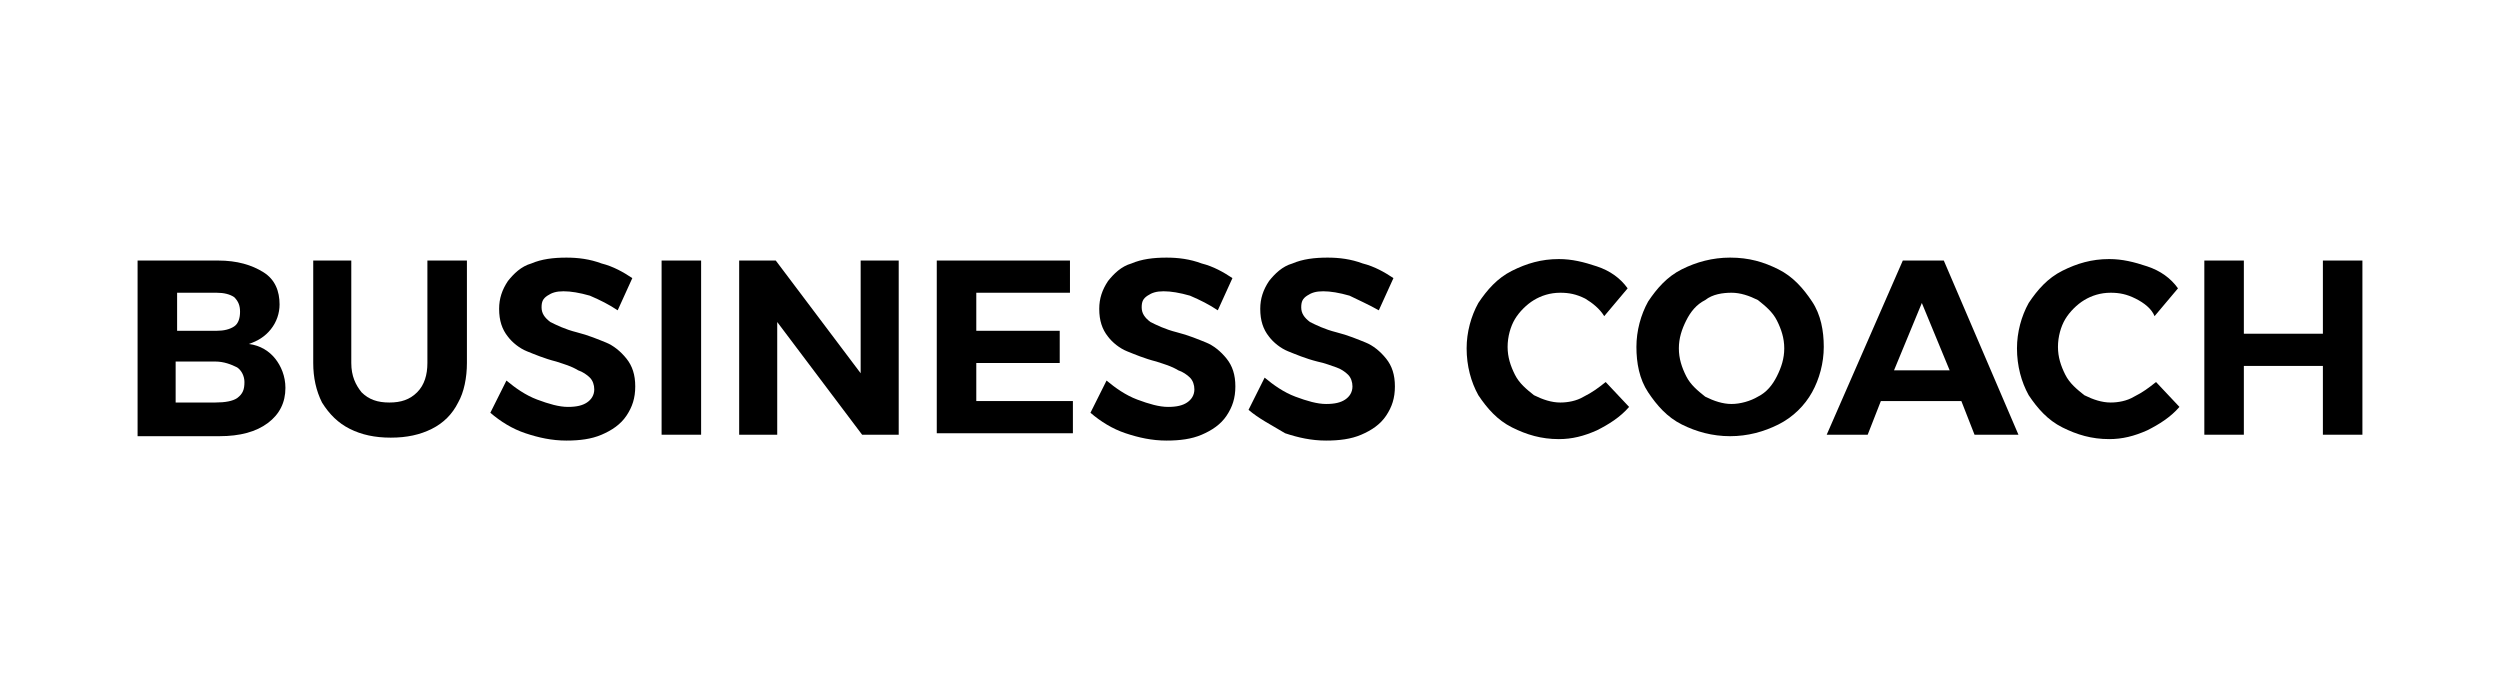 <?xml version="1.0" encoding="utf-8"?>
<!-- Generator: Adobe Illustrator 26.0.3, SVG Export Plug-In . SVG Version: 6.00 Build 0)  -->
<svg version="1.1" id="Layer_1" xmlns="http://www.w3.org/2000/svg" xmlns:xlink="http://www.w3.org/1999/xlink" x="0px" y="0px"
	 viewBox="0 0 170.8 47.5" style="enable-background:new 0 0 170.8 47.5;" xml:space="preserve">
<g>
	<path d="M18,18.6c0.8,0.5,1.1,1.3,1.1,2.2c0,0.6-0.2,1.2-0.6,1.7c-0.4,0.5-0.9,0.8-1.5,1c0.8,0.1,1.4,0.5,1.8,1
		c0.4,0.5,0.7,1.2,0.7,2c0,1-0.4,1.8-1.2,2.4c-0.8,0.6-1.9,0.9-3.3,0.9H9.4V17.8h5.5C16.2,17.8,17.2,18.1,18,18.6z M16,22.3
		c0.3-0.2,0.4-0.6,0.4-1c0-0.4-0.1-0.7-0.4-1c-0.3-0.2-0.7-0.3-1.2-0.3h-2.7v2.6h2.7C15.3,22.6,15.7,22.5,16,22.3z M16.2,27.2
		c0.4-0.3,0.5-0.6,0.5-1.1c0-0.4-0.2-0.8-0.5-1c-0.4-0.2-0.9-0.4-1.5-0.4h-2.7v2.8h2.7C15.4,27.5,15.9,27.4,16.2,27.2z"/>
	<path d="M24.7,26.8c0.5,0.5,1.1,0.7,1.9,0.7c0.8,0,1.4-0.2,1.9-0.7c0.5-0.5,0.7-1.2,0.7-2v-7h2.7v7c0,1-0.2,2-0.6,2.7
		c-0.4,0.8-1,1.4-1.8,1.8s-1.7,0.6-2.8,0.6s-2-0.2-2.8-0.6c-0.8-0.4-1.4-1-1.9-1.8c-0.4-0.8-0.6-1.7-0.6-2.7v-7H24v7
		C24,25.7,24.3,26.3,24.7,26.8z"/>
	<path d="M40.3,20.2c-0.7-0.2-1.3-0.3-1.8-0.3c-0.5,0-0.8,0.1-1.1,0.3c-0.3,0.2-0.4,0.4-0.4,0.8c0,0.4,0.2,0.7,0.6,1
		c0.4,0.2,1,0.5,1.8,0.7s1.5,0.5,2,0.7c0.5,0.2,1,0.6,1.4,1.1c0.4,0.5,0.6,1.1,0.6,1.9c0,0.8-0.2,1.4-0.6,2c-0.4,0.6-1,1-1.7,1.3
		c-0.7,0.3-1.5,0.4-2.4,0.4c-1,0-1.9-0.2-2.8-0.5c-0.9-0.3-1.7-0.8-2.4-1.4l1.1-2.2c0.6,0.5,1.3,1,2.1,1.3c0.8,0.3,1.5,0.5,2.1,0.5
		c0.6,0,1-0.1,1.3-0.3c0.3-0.2,0.5-0.5,0.5-0.9c0-0.3-0.1-0.6-0.3-0.8c-0.2-0.2-0.5-0.4-0.8-0.5C39,25,38.6,24.9,38,24.7
		c-0.8-0.2-1.5-0.5-2-0.7c-0.5-0.2-1-0.6-1.3-1c-0.4-0.5-0.6-1.1-0.6-1.9c0-0.7,0.2-1.3,0.6-1.9c0.4-0.5,0.9-1,1.6-1.2
		c0.7-0.3,1.5-0.4,2.4-0.4c0.8,0,1.6,0.1,2.4,0.4c0.8,0.2,1.5,0.6,2.1,1l-1,2.2C41.6,20.8,41,20.5,40.3,20.2z"/>
	<path d="M45.2,17.8h2.7v11.9h-2.7V17.8z"/>
	<path d="M58.8,17.8h2.6v11.9h-2.5l-5.8-7.7v7.7h-2.6V17.8H53l5.8,7.7V17.8z"/>
	<path d="M64,17.8h9.1V20h-6.4v2.6h5.7v2.2h-5.7v2.6h6.6v2.2H64V17.8z"/>
	<path d="M81.3,20.2c-0.7-0.2-1.3-0.3-1.8-0.3c-0.5,0-0.8,0.1-1.1,0.3c-0.3,0.2-0.4,0.4-0.4,0.8c0,0.4,0.2,0.7,0.6,1
		c0.4,0.2,1,0.5,1.8,0.7s1.5,0.5,2,0.7c0.5,0.2,1,0.6,1.4,1.1c0.4,0.5,0.6,1.1,0.6,1.9c0,0.8-0.2,1.4-0.6,2c-0.4,0.6-1,1-1.7,1.3
		c-0.7,0.3-1.5,0.4-2.4,0.4c-1,0-1.9-0.2-2.8-0.5c-0.9-0.3-1.7-0.8-2.4-1.4l1.1-2.2c0.6,0.5,1.3,1,2.1,1.3c0.8,0.3,1.5,0.5,2.1,0.5
		c0.6,0,1-0.1,1.3-0.3c0.3-0.2,0.5-0.5,0.5-0.9c0-0.3-0.1-0.6-0.3-0.8c-0.2-0.2-0.5-0.4-0.8-0.5C80,25,79.6,24.9,79,24.7
		c-0.8-0.2-1.5-0.5-2-0.7c-0.5-0.2-1-0.6-1.3-1c-0.4-0.5-0.6-1.1-0.6-1.9c0-0.7,0.2-1.3,0.6-1.9c0.4-0.5,0.9-1,1.6-1.2
		c0.7-0.3,1.5-0.4,2.4-0.4c0.8,0,1.6,0.1,2.4,0.4c0.8,0.2,1.5,0.6,2.1,1l-1,2.2C82.6,20.8,82,20.5,81.3,20.2z"/>
	<path d="M92.2,20.2c-0.7-0.2-1.3-0.3-1.8-0.3c-0.5,0-0.8,0.1-1.1,0.3c-0.3,0.2-0.4,0.4-0.4,0.8c0,0.4,0.2,0.7,0.6,1
		c0.4,0.2,1,0.5,1.8,0.7s1.5,0.5,2,0.7c0.5,0.2,1,0.6,1.4,1.1c0.4,0.5,0.6,1.1,0.6,1.9c0,0.8-0.2,1.4-0.6,2c-0.4,0.6-1,1-1.7,1.3
		c-0.7,0.3-1.5,0.4-2.4,0.4c-1,0-1.9-0.2-2.8-0.5C86.8,29,86,28.6,85.3,28l1.1-2.2c0.6,0.5,1.3,1,2.1,1.3c0.8,0.3,1.5,0.5,2.1,0.5
		c0.6,0,1-0.1,1.3-0.3c0.3-0.2,0.5-0.5,0.5-0.9c0-0.3-0.1-0.6-0.3-0.8c-0.2-0.2-0.5-0.4-0.8-0.5c-0.3-0.1-0.8-0.3-1.3-0.4
		c-0.8-0.2-1.5-0.5-2-0.7c-0.5-0.2-1-0.6-1.3-1c-0.4-0.5-0.6-1.1-0.6-1.9c0-0.7,0.2-1.3,0.6-1.9c0.4-0.5,0.9-1,1.6-1.2
		c0.7-0.3,1.5-0.4,2.4-0.4c0.8,0,1.6,0.1,2.4,0.4c0.8,0.2,1.5,0.6,2.1,1l-1,2.2C93.5,20.8,92.8,20.5,92.2,20.2z"/>
	<path d="M108.3,20.4c-0.6-0.3-1.1-0.4-1.7-0.4c-0.7,0-1.3,0.2-1.8,0.5s-1,0.8-1.3,1.3S103,23,103,23.7c0,0.7,0.2,1.3,0.5,1.9
		c0.3,0.6,0.8,1,1.3,1.4c0.6,0.3,1.2,0.5,1.8,0.5c0.5,0,1.1-0.1,1.6-0.4c0.6-0.3,1-0.6,1.5-1l1.6,1.7c-0.6,0.7-1.4,1.2-2.2,1.6
		c-0.9,0.4-1.7,0.6-2.6,0.6c-1.2,0-2.2-0.3-3.2-0.8c-1-0.5-1.7-1.3-2.3-2.2c-0.5-0.9-0.8-2-0.8-3.2c0-1.1,0.3-2.2,0.8-3.1
		c0.6-0.9,1.3-1.7,2.3-2.2c1-0.5,2-0.8,3.2-0.8c0.9,0,1.7,0.2,2.6,0.5s1.6,0.8,2.1,1.5l-1.6,1.9C109.3,21.1,108.8,20.7,108.3,20.4z"
		/>
	<path d="M121.5,18.4c1,0.5,1.7,1.3,2.3,2.2c0.6,0.9,0.8,2,0.8,3.1c0,1.1-0.3,2.2-0.8,3.1s-1.3,1.7-2.3,2.2s-2.1,0.8-3.3,0.8
		s-2.3-0.3-3.3-0.8s-1.7-1.3-2.3-2.2c-0.6-0.9-0.8-2-0.8-3.1c0-1.1,0.3-2.2,0.8-3.1c0.6-0.9,1.3-1.7,2.3-2.2c1-0.5,2.1-0.8,3.3-0.8
		C119.5,17.6,120.5,17.9,121.5,18.4z M116.5,20.5c-0.6,0.3-1,0.8-1.3,1.4c-0.3,0.6-0.5,1.2-0.5,1.9c0,0.7,0.2,1.3,0.5,1.9
		c0.3,0.6,0.8,1,1.3,1.4c0.6,0.3,1.2,0.5,1.8,0.5s1.3-0.2,1.8-0.5c0.6-0.3,1-0.8,1.3-1.4c0.3-0.6,0.5-1.2,0.5-1.9
		c0-0.7-0.2-1.3-0.5-1.9c-0.3-0.6-0.8-1-1.3-1.4c-0.6-0.3-1.2-0.5-1.8-0.5S117,20.1,116.5,20.5z"/>
	<path d="M134.9,29.7l-0.9-2.3h-5.5l-0.9,2.3h-2.8l5.2-11.9h2.8l5.1,11.9H134.9z M129.4,25.3h3.8l-1.9-4.6L129.4,25.3z"/>
	<path d="M145.9,20.4c-0.6-0.3-1.1-0.4-1.7-0.4c-0.7,0-1.3,0.2-1.8,0.5s-1,0.8-1.3,1.3s-0.5,1.2-0.5,1.9c0,0.7,0.2,1.3,0.5,1.9
		c0.3,0.6,0.8,1,1.3,1.4c0.6,0.3,1.2,0.5,1.8,0.5c0.5,0,1.1-0.1,1.6-0.4c0.6-0.3,1-0.6,1.5-1l1.6,1.7c-0.6,0.7-1.4,1.2-2.2,1.6
		c-0.9,0.4-1.7,0.6-2.6,0.6c-1.2,0-2.2-0.3-3.2-0.8c-1-0.5-1.7-1.3-2.3-2.2c-0.5-0.9-0.8-2-0.8-3.2c0-1.1,0.3-2.2,0.8-3.1
		c0.6-0.9,1.3-1.7,2.3-2.2c1-0.5,2-0.8,3.2-0.8c0.9,0,1.7,0.2,2.6,0.5s1.6,0.8,2.1,1.5l-1.6,1.9C147,21.1,146.5,20.7,145.9,20.4z"/>
	<path d="M150.6,17.8h2.7v5h5.4v-5h2.7v11.9h-2.7V25h-5.4v4.7h-2.7V17.8z"/>
</g>
</svg>
